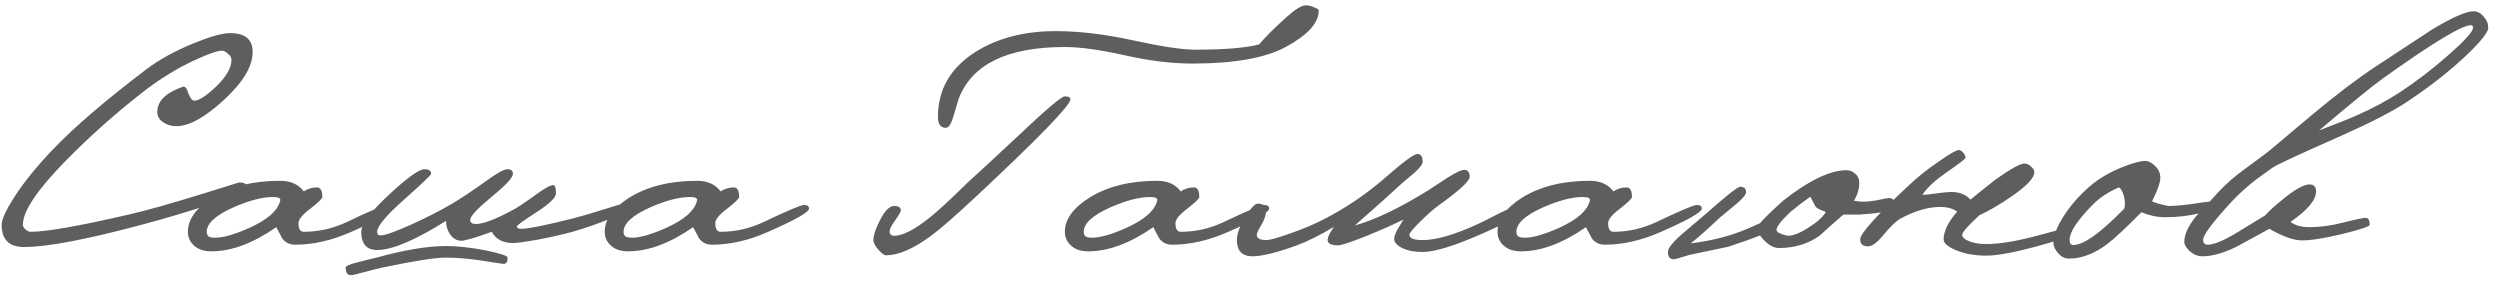 <?xml version="1.0" encoding="UTF-8"?> <svg xmlns="http://www.w3.org/2000/svg" width="151" height="17" viewBox="0 0 151 17" fill="none"> <path d="M15.26 3.14C15.26 4.007 14.68 4.973 13.52 6.04C12.373 7.093 11.42 7.62 10.66 7.62C10.353 7.62 10.093 7.547 9.88 7.4C9.627 7.24 9.5 7.027 9.5 6.76C9.5 6.107 10.013 5.6 11.04 5.24C11.173 5.2 11.287 5.333 11.38 5.64C11.487 5.933 11.607 6.08 11.74 6.08C12.007 6.08 12.433 5.807 13.02 5.26C13.66 4.647 13.98 4.1 13.98 3.62C13.98 3.473 13.907 3.347 13.76 3.24C13.627 3.12 13.513 3.06 13.42 3.06C13.153 3.06 12.64 3.233 11.88 3.58C10.773 4.073 9.673 4.747 8.58 5.6C6.927 6.893 5.4 8.253 4 9.68C2.253 11.453 1.38 12.753 1.38 13.58C1.38 13.673 1.433 13.767 1.54 13.86C1.647 13.953 1.753 14 1.86 14C2.807 14 4.807 13.647 7.86 12.94C8.887 12.7 10.287 12.307 12.06 11.76C13.633 11.267 14.427 11.02 14.44 11.02C14.773 11.02 14.94 11.127 14.94 11.34C14.94 11.5 14.193 11.833 12.7 12.34C11.42 12.767 10.033 13.18 8.54 13.58C5.193 14.473 2.833 14.92 1.46 14.92C0.553 14.92 0.1 14.473 0.1 13.58C0.1 13.26 0.347 12.713 0.84 11.94C1.427 11.02 2.233 10.027 3.26 8.96C4.513 7.653 6.367 6.067 8.82 4.2C9.593 3.613 10.547 3.087 11.68 2.62C12.693 2.207 13.433 2 13.9 2C14.807 2 15.26 2.38 15.26 3.14ZM23.688 12.6C23.688 12.813 22.868 13.28 21.228 14C20.055 14.52 18.922 14.78 17.828 14.78C17.495 14.78 17.235 14.653 17.048 14.4C16.928 14.173 16.808 13.947 16.688 13.72C15.288 14.693 13.982 15.18 12.768 15.18C12.328 15.18 11.982 15.067 11.728 14.84C11.475 14.613 11.348 14.333 11.348 14C11.348 13.253 11.841 12.567 12.828 11.94C13.921 11.26 15.288 10.92 16.928 10.92C17.555 10.92 18.028 11.133 18.348 11.56C18.588 11.4 18.855 11.32 19.148 11.32C19.361 11.32 19.468 11.513 19.468 11.9C19.468 11.993 19.228 12.227 18.748 12.6C18.268 12.96 18.028 13.253 18.028 13.48C18.028 13.827 18.135 14 18.348 14C19.255 14 20.128 13.8 20.968 13.4C22.395 12.72 23.201 12.38 23.388 12.38C23.588 12.38 23.688 12.453 23.688 12.6ZM16.928 12.1C16.955 11.967 16.808 11.9 16.488 11.9C15.848 11.9 15.055 12.107 14.108 12.52C13.028 13 12.488 13.493 12.488 14C12.488 14.2 12.582 14.313 12.768 14.34C13.248 14.42 14.002 14.233 15.028 13.78C16.162 13.273 16.795 12.713 16.928 12.1ZM37.76 12.68C37.76 12.787 37.433 12.973 36.78 13.24C36.126 13.507 35.393 13.76 34.58 14C33.993 14.16 33.286 14.32 32.46 14.48C31.7 14.613 31.206 14.68 30.98 14.68C30.38 14.68 29.953 14.453 29.7 14C28.713 14.36 28.1 14.54 27.86 14.54C27.58 14.54 27.346 14.4 27.16 14.12C27.013 13.88 26.94 13.62 26.94 13.34C25.073 14.513 23.686 15.1 22.78 15.1C22.14 15.1 21.82 14.733 21.82 14C21.82 13.533 22.406 12.76 23.58 11.68C24.633 10.707 25.32 10.22 25.64 10.22C25.906 10.22 26.04 10.313 26.04 10.5C26.04 10.567 25.493 11.087 24.4 12.06C23.32 13.02 22.78 13.667 22.78 14C22.78 14.147 22.846 14.22 22.98 14.22C23.246 14.22 23.853 14.007 24.8 13.58C25.693 13.18 26.52 12.76 27.28 12.32C27.8 12.013 28.52 11.533 29.44 10.88C30.04 10.44 30.446 10.22 30.66 10.22C30.873 10.22 30.98 10.313 30.98 10.5C30.98 10.727 30.546 11.193 29.68 11.9C28.826 12.607 28.4 13.067 28.4 13.28C28.4 13.413 28.473 13.493 28.62 13.52C29.033 13.587 29.82 13.307 30.98 12.68C31.26 12.533 31.74 12.213 32.42 11.72C32.913 11.36 33.246 11.18 33.42 11.18C33.526 11.18 33.58 11.347 33.58 11.68C33.58 11.933 33.186 12.313 32.4 12.82C31.613 13.327 31.22 13.613 31.22 13.68C31.22 13.773 31.313 13.82 31.5 13.82C31.9 13.82 32.926 13.613 34.58 13.2C35.1 13.067 35.76 12.873 36.56 12.62C37.186 12.42 37.533 12.32 37.6 12.32C37.706 12.32 37.76 12.44 37.76 12.68ZM30.66 15.56C30.66 15.813 30.58 15.94 30.42 15.94C30.366 15.94 29.926 15.873 29.1 15.74C28.286 15.62 27.566 15.56 26.94 15.56C26.286 15.56 25.006 15.76 23.1 16.16C22.9 16.2 22.526 16.293 21.98 16.44C21.553 16.56 21.293 16.62 21.2 16.62C20.986 16.62 20.88 16.467 20.88 16.16C20.88 16.067 21.1 15.967 21.54 15.86C21.94 15.753 22.34 15.653 22.74 15.56C24.433 15.093 25.833 14.86 26.94 14.86C27.633 14.86 28.426 14.947 29.32 15.12C30.213 15.307 30.66 15.453 30.66 15.56ZM48.864 12.6C48.864 12.813 48.044 13.28 46.404 14C45.231 14.52 44.097 14.78 43.004 14.78C42.671 14.78 42.411 14.653 42.224 14.4C42.104 14.173 41.984 13.947 41.864 13.72C40.464 14.693 39.157 15.18 37.944 15.18C37.504 15.18 37.157 15.067 36.904 14.84C36.651 14.613 36.524 14.333 36.524 14C36.524 13.253 37.017 12.567 38.004 11.94C39.097 11.26 40.464 10.92 42.104 10.92C42.731 10.92 43.204 11.133 43.524 11.56C43.764 11.4 44.031 11.32 44.324 11.32C44.537 11.32 44.644 11.513 44.644 11.9C44.644 11.993 44.404 12.227 43.924 12.6C43.444 12.96 43.204 13.253 43.204 13.48C43.204 13.827 43.311 14 43.524 14C44.431 14 45.304 13.8 46.144 13.4C47.571 12.72 48.377 12.38 48.564 12.38C48.764 12.38 48.864 12.453 48.864 12.6ZM42.104 12.1C42.131 11.967 41.984 11.9 41.664 11.9C41.024 11.9 40.231 12.107 39.284 12.52C38.204 13 37.664 13.493 37.664 14C37.664 14.2 37.757 14.313 37.944 14.34C38.424 14.42 39.177 14.233 40.204 13.78C41.337 13.273 41.971 12.713 42.104 12.1ZM79.652 0.64C79.652 1.387 78.985 2.12 77.652 2.84C76.412 3.507 74.532 3.84 72.012 3.84C70.772 3.84 69.412 3.673 67.932 3.34C66.452 3.007 65.245 2.84 64.312 2.84C60.818 2.84 58.678 3.893 57.892 6C57.785 6.36 57.678 6.72 57.572 7.08C57.438 7.507 57.292 7.72 57.132 7.72C56.812 7.72 56.652 7.5 56.652 7.06C56.652 5.407 57.405 4.1 58.912 3.14C60.245 2.3 61.865 1.88 63.772 1.88C65.185 1.88 66.745 2.067 68.452 2.44C70.172 2.813 71.412 3 72.172 3C73.985 3 75.278 2.893 76.052 2.68C76.412 2.253 76.945 1.72 77.652 1.08C78.212 0.573 78.618 0.32 78.872 0.32C79.032 0.32 79.198 0.36 79.372 0.44C79.558 0.507 79.652 0.573 79.652 0.64ZM64.652 6C64.652 6.36 62.785 8.287 59.052 11.78C57.758 12.993 56.812 13.82 56.212 14.26C55.158 15.033 54.258 15.42 53.512 15.42C53.405 15.42 53.252 15.307 53.052 15.08C52.852 14.853 52.752 14.653 52.752 14.48C52.752 14.227 52.878 13.847 53.132 13.34C53.425 12.74 53.718 12.44 54.012 12.44C54.278 12.44 54.412 12.533 54.412 12.72C54.412 12.787 54.298 12.98 54.072 13.3C53.845 13.62 53.732 13.84 53.732 13.96C53.732 14.147 53.825 14.24 54.012 14.24C54.518 14.24 55.225 13.88 56.132 13.16C56.652 12.747 57.425 12.033 58.452 11.02C59.132 10.407 60.092 9.52 61.332 8.36C63.118 6.667 64.112 5.82 64.312 5.82C64.538 5.82 64.652 5.88 64.652 6ZM76.657 12.6C76.657 12.813 75.837 13.28 74.197 14C73.023 14.52 71.89 14.78 70.797 14.78C70.463 14.78 70.204 14.653 70.017 14.4C69.897 14.173 69.777 13.947 69.657 13.72C68.257 14.693 66.95 15.18 65.737 15.18C65.297 15.18 64.95 15.067 64.697 14.84C64.444 14.613 64.317 14.333 64.317 14C64.317 13.253 64.81 12.567 65.797 11.94C66.89 11.26 68.257 10.92 69.897 10.92C70.523 10.92 70.997 11.133 71.317 11.56C71.557 11.4 71.823 11.32 72.117 11.32C72.33 11.32 72.437 11.513 72.437 11.9C72.437 11.993 72.197 12.227 71.717 12.6C71.237 12.96 70.997 13.253 70.997 13.48C70.997 13.827 71.103 14 71.317 14C72.224 14 73.097 13.8 73.937 13.4C75.364 12.72 76.17 12.38 76.357 12.38C76.557 12.38 76.657 12.453 76.657 12.6ZM69.897 12.1C69.924 11.967 69.777 11.9 69.457 11.9C68.817 11.9 68.023 12.107 67.077 12.52C65.997 13 65.457 13.493 65.457 14C65.457 14.2 65.55 14.313 65.737 14.34C66.217 14.42 66.97 14.233 67.997 13.78C69.13 13.273 69.763 12.713 69.897 12.1ZM91.848 12.8C91.848 12.987 91.128 13.4 89.688 14.04C87.928 14.827 86.675 15.22 85.928 15.22C85.435 15.22 85.022 15.14 84.688 14.98C84.355 14.807 84.195 14.613 84.208 14.4C84.222 14.253 84.288 14.073 84.408 13.86C84.542 13.647 84.662 13.447 84.768 13.26C84.155 13.567 83.388 13.907 82.468 14.28C81.548 14.64 81.002 14.82 80.828 14.82C80.402 14.82 80.188 14.713 80.188 14.5C80.188 14.327 80.315 14.06 80.568 13.7C79.755 14.193 79.008 14.567 78.328 14.82C77.115 15.26 76.222 15.48 75.648 15.48C75.022 15.48 74.708 15.153 74.708 14.5C74.708 14.127 74.875 13.667 75.208 13.12C75.542 12.573 75.795 12.3 75.968 12.3C76.302 12.3 76.468 12.44 76.468 12.72C76.468 12.987 76.375 13.273 76.188 13.58C76.002 13.887 75.908 14.093 75.908 14.2C75.922 14.4 76.115 14.5 76.488 14.5C76.702 14.5 77.182 14.367 77.928 14.1C78.688 13.833 79.355 13.553 79.928 13.26C81.288 12.567 82.555 11.707 83.728 10.68C84.782 9.76 85.408 9.3 85.608 9.3C85.822 9.3 85.928 9.46 85.928 9.78C85.928 9.913 85.762 10.133 85.428 10.44C85.175 10.653 84.922 10.867 84.668 11.08C84.055 11.653 83.108 12.5 81.828 13.62C83.068 13.273 84.555 12.56 86.288 11.48C86.662 11.24 87.028 11 87.388 10.76C87.908 10.427 88.255 10.26 88.428 10.26C88.655 10.26 88.768 10.4 88.768 10.68C88.768 10.933 88.155 11.5 86.928 12.38C86.608 12.607 86.228 12.94 85.788 13.38C85.348 13.807 85.128 14.073 85.128 14.18C85.128 14.393 85.395 14.5 85.928 14.5C86.742 14.5 87.848 14.18 89.248 13.54C89.368 13.487 89.808 13.267 90.568 12.88C91.102 12.613 91.408 12.48 91.488 12.48C91.728 12.48 91.848 12.587 91.848 12.8ZM102.79 12.6C102.79 12.813 101.97 13.28 100.33 14C99.156 14.52 98.023 14.78 96.93 14.78C96.596 14.78 96.336 14.653 96.15 14.4C96.03 14.173 95.91 13.947 95.79 13.72C94.39 14.693 93.083 15.18 91.87 15.18C91.43 15.18 91.083 15.067 90.83 14.84C90.576 14.613 90.45 14.333 90.45 14C90.45 13.253 90.943 12.567 91.93 11.94C93.023 11.26 94.39 10.92 96.03 10.92C96.656 10.92 97.13 11.133 97.45 11.56C97.69 11.4 97.956 11.32 98.25 11.32C98.463 11.32 98.57 11.513 98.57 11.9C98.57 11.993 98.33 12.227 97.85 12.6C97.37 12.96 97.13 13.253 97.13 13.48C97.13 13.827 97.236 14 97.45 14C98.356 14 99.23 13.8 100.07 13.4C101.496 12.72 102.303 12.38 102.49 12.38C102.69 12.38 102.79 12.453 102.79 12.6ZM96.03 12.1C96.056 11.967 95.91 11.9 95.59 11.9C94.95 11.9 94.156 12.107 93.21 12.52C92.13 13 91.59 13.493 91.59 14C91.59 14.2 91.683 14.313 91.87 14.34C92.35 14.42 93.103 14.233 94.13 13.78C95.263 13.273 95.896 12.713 96.03 12.1ZM114.481 12.48C114.481 12.707 113.755 12.867 112.301 12.96H111.341C110.861 13.373 110.388 13.793 109.921 14.22C109.228 14.727 108.401 14.98 107.441 14.98C107.068 14.98 106.688 14.727 106.301 14.22C105.915 14.38 105.281 14.607 104.401 14.9C103.895 15.007 103.101 15.173 102.021 15.4C101.928 15.427 101.755 15.48 101.501 15.56C101.301 15.627 101.168 15.66 101.101 15.66C100.861 15.66 100.741 15.513 100.741 15.22C100.741 15.007 101.001 14.667 101.521 14.2C102.001 13.787 102.488 13.373 102.981 12.96C104.248 11.84 104.955 11.28 105.101 11.28C105.341 11.28 105.461 11.387 105.461 11.6C105.461 11.747 105.281 11.973 104.921 12.28C104.561 12.573 104.208 12.867 103.861 13.16C103.141 13.84 102.561 14.353 102.121 14.7C102.761 14.62 103.368 14.507 103.941 14.36C104.648 14.187 105.435 13.893 106.301 13.48C106.528 13.213 106.995 12.76 107.701 12.12C109.261 10.893 110.541 10.28 111.541 10.28C111.728 10.28 111.901 10.353 112.061 10.5C112.221 10.633 112.301 10.807 112.301 11.02C112.301 11.407 112.195 11.773 111.981 12.12C112.155 12.16 112.341 12.18 112.541 12.18C112.795 12.18 113.095 12.147 113.441 12.08C113.801 12 114.015 11.96 114.081 11.96C114.348 11.96 114.481 12.133 114.481 12.48ZM110.281 12.8C109.935 12.68 109.728 12.573 109.661 12.48L109.341 11.88C109.035 12.093 108.635 12.4 108.141 12.8C107.581 13.333 107.301 13.693 107.301 13.88C107.301 14.013 107.495 14.127 107.881 14.22C108.175 14.287 108.608 14.14 109.181 13.78C109.755 13.42 110.121 13.093 110.281 12.8ZM124.855 14.18C124.855 14.327 124.195 14.573 122.875 14.92C121.568 15.267 120.602 15.44 119.975 15.44C119.282 15.44 118.675 15.333 118.155 15.12C117.648 14.907 117.395 14.687 117.395 14.46C117.395 13.967 117.668 13.407 118.215 12.78C117.948 12.593 117.608 12.5 117.195 12.5C116.462 12.5 115.662 12.733 114.795 13.2C114.528 13.347 114.175 13.687 113.735 14.22C113.375 14.66 113.075 14.88 112.835 14.88C112.515 14.88 112.355 14.74 112.355 14.46C112.355 14.1 113.362 12.987 115.375 11.12C115.855 10.667 116.428 10.213 117.095 9.76C117.762 9.293 118.168 9.06 118.315 9.06C118.395 9.06 118.482 9.113 118.575 9.22C118.668 9.327 118.715 9.433 118.715 9.54C118.715 9.593 118.302 9.907 117.475 10.48C116.862 10.907 116.408 11.333 116.115 11.76C116.222 11.773 116.508 11.747 116.975 11.68C117.442 11.613 117.795 11.587 118.035 11.6C118.462 11.64 118.788 11.793 119.015 12.06C119.348 11.78 119.855 11.373 120.535 10.84C121.442 10.2 122.022 9.88 122.275 9.88C122.422 9.88 122.555 9.94 122.675 10.06C122.808 10.167 122.875 10.28 122.875 10.4C122.875 10.747 122.408 11.24 121.475 11.88C120.755 12.373 120.115 12.747 119.555 13C118.862 13.64 118.515 14.033 118.515 14.18C118.515 14.327 118.662 14.46 118.955 14.58C119.248 14.687 119.588 14.74 119.975 14.74C120.722 14.74 121.662 14.593 122.795 14.3C123.928 14.007 124.455 13.86 124.375 13.86C124.695 13.86 124.855 13.967 124.855 14.18ZM133.764 12.34C133.764 12.553 133.437 12.74 132.784 12.9C132.144 13.047 131.471 13.12 130.764 13.12C130.297 13.12 129.824 13.02 129.344 12.82C128.344 13.82 127.664 14.453 127.304 14.72C126.517 15.32 125.737 15.62 124.964 15.62C124.711 15.62 124.491 15.507 124.304 15.28C124.117 15.067 124.024 14.867 124.024 14.68C124.024 14.24 124.231 13.7 124.644 13.06C125.057 12.407 125.597 11.793 126.264 11.22C126.797 10.767 127.451 10.387 128.224 10.08C128.837 9.84 129.291 9.72 129.584 9.72C129.757 9.72 129.951 9.82 130.164 10.02C130.377 10.22 130.484 10.46 130.484 10.74C130.484 11.02 130.317 11.493 129.984 12.16C130.171 12.253 130.497 12.347 130.964 12.44C131.324 12.44 131.804 12.4 132.404 12.32C133.004 12.227 133.344 12.18 133.424 12.18C133.651 12.18 133.764 12.233 133.764 12.34ZM128.304 12.6C128.357 12.413 128.357 12.193 128.304 11.94C128.237 11.62 128.131 11.413 127.984 11.32C127.357 11.587 126.837 11.927 126.424 12.34C125.477 13.3 125.004 14.013 125.004 14.48C125.004 14.693 125.077 14.8 125.224 14.8C125.851 14.8 126.877 14.067 128.304 12.6ZM150.29 1.68C150.29 1.947 149.85 2.5 148.97 3.34C147.97 4.287 146.79 5.213 145.43 6.12C144.55 6.707 143.21 7.4 141.41 8.2C138.877 9.32 137.497 9.96 137.27 10.12C137.057 10.28 136.723 10.52 136.27 10.84C135.71 11.28 135.23 11.713 134.83 12.14C133.657 13.407 133.07 14.187 133.07 14.48C133.07 14.68 133.163 14.78 133.35 14.78C133.683 14.78 134.21 14.573 134.93 14.16C135.557 13.773 136.19 13.387 136.83 13C137.017 12.773 137.35 12.467 137.83 12.08C138.59 11.453 139.143 11.14 139.49 11.14C139.757 11.14 139.89 11.28 139.89 11.56C139.89 12.08 139.377 12.693 138.35 13.4C138.617 13.613 138.997 13.72 139.49 13.72C140.13 13.72 140.817 13.627 141.55 13.44C142.283 13.253 142.73 13.16 142.89 13.16C143.05 13.16 143.13 13.3 143.13 13.58C143.13 13.673 142.597 13.853 141.53 14.12C140.423 14.387 139.597 14.52 139.05 14.52C138.543 14.52 137.883 14.287 137.07 13.82C136.403 14.18 135.743 14.54 135.09 14.9C134.303 15.287 133.617 15.48 133.03 15.48C132.723 15.48 132.45 15.36 132.21 15.12C132.023 14.933 131.93 14.767 131.93 14.62C131.93 14.18 132.157 13.673 132.61 13.1C132.703 12.993 133.183 12.473 134.05 11.54C134.463 11.1 134.943 10.68 135.49 10.28C136.49 9.547 137.01 9.16 137.05 9.12C137.93 8.373 138.81 7.633 139.69 6.9C141.13 5.7 142.397 4.74 143.49 4.02C145.41 2.753 146.537 2.013 146.87 1.8C148.11 1.053 148.957 0.68 149.41 0.68C149.637 0.68 149.837 0.787 150.01 1C150.197 1.2 150.29 1.427 150.29 1.68ZM149.37 1.68C149.37 1.573 149.33 1.52 149.25 1.52C148.703 1.52 146.937 2.587 143.95 4.72C143.297 5.187 142.003 6.24 140.07 7.88C141.19 7.453 141.97 7.14 142.41 6.94C143.343 6.527 144.197 6.067 144.97 5.56C145.93 4.933 146.903 4.187 147.89 3.32C148.877 2.453 149.37 1.907 149.37 1.68Z" fill="#5E5E5E"></path> </svg> 